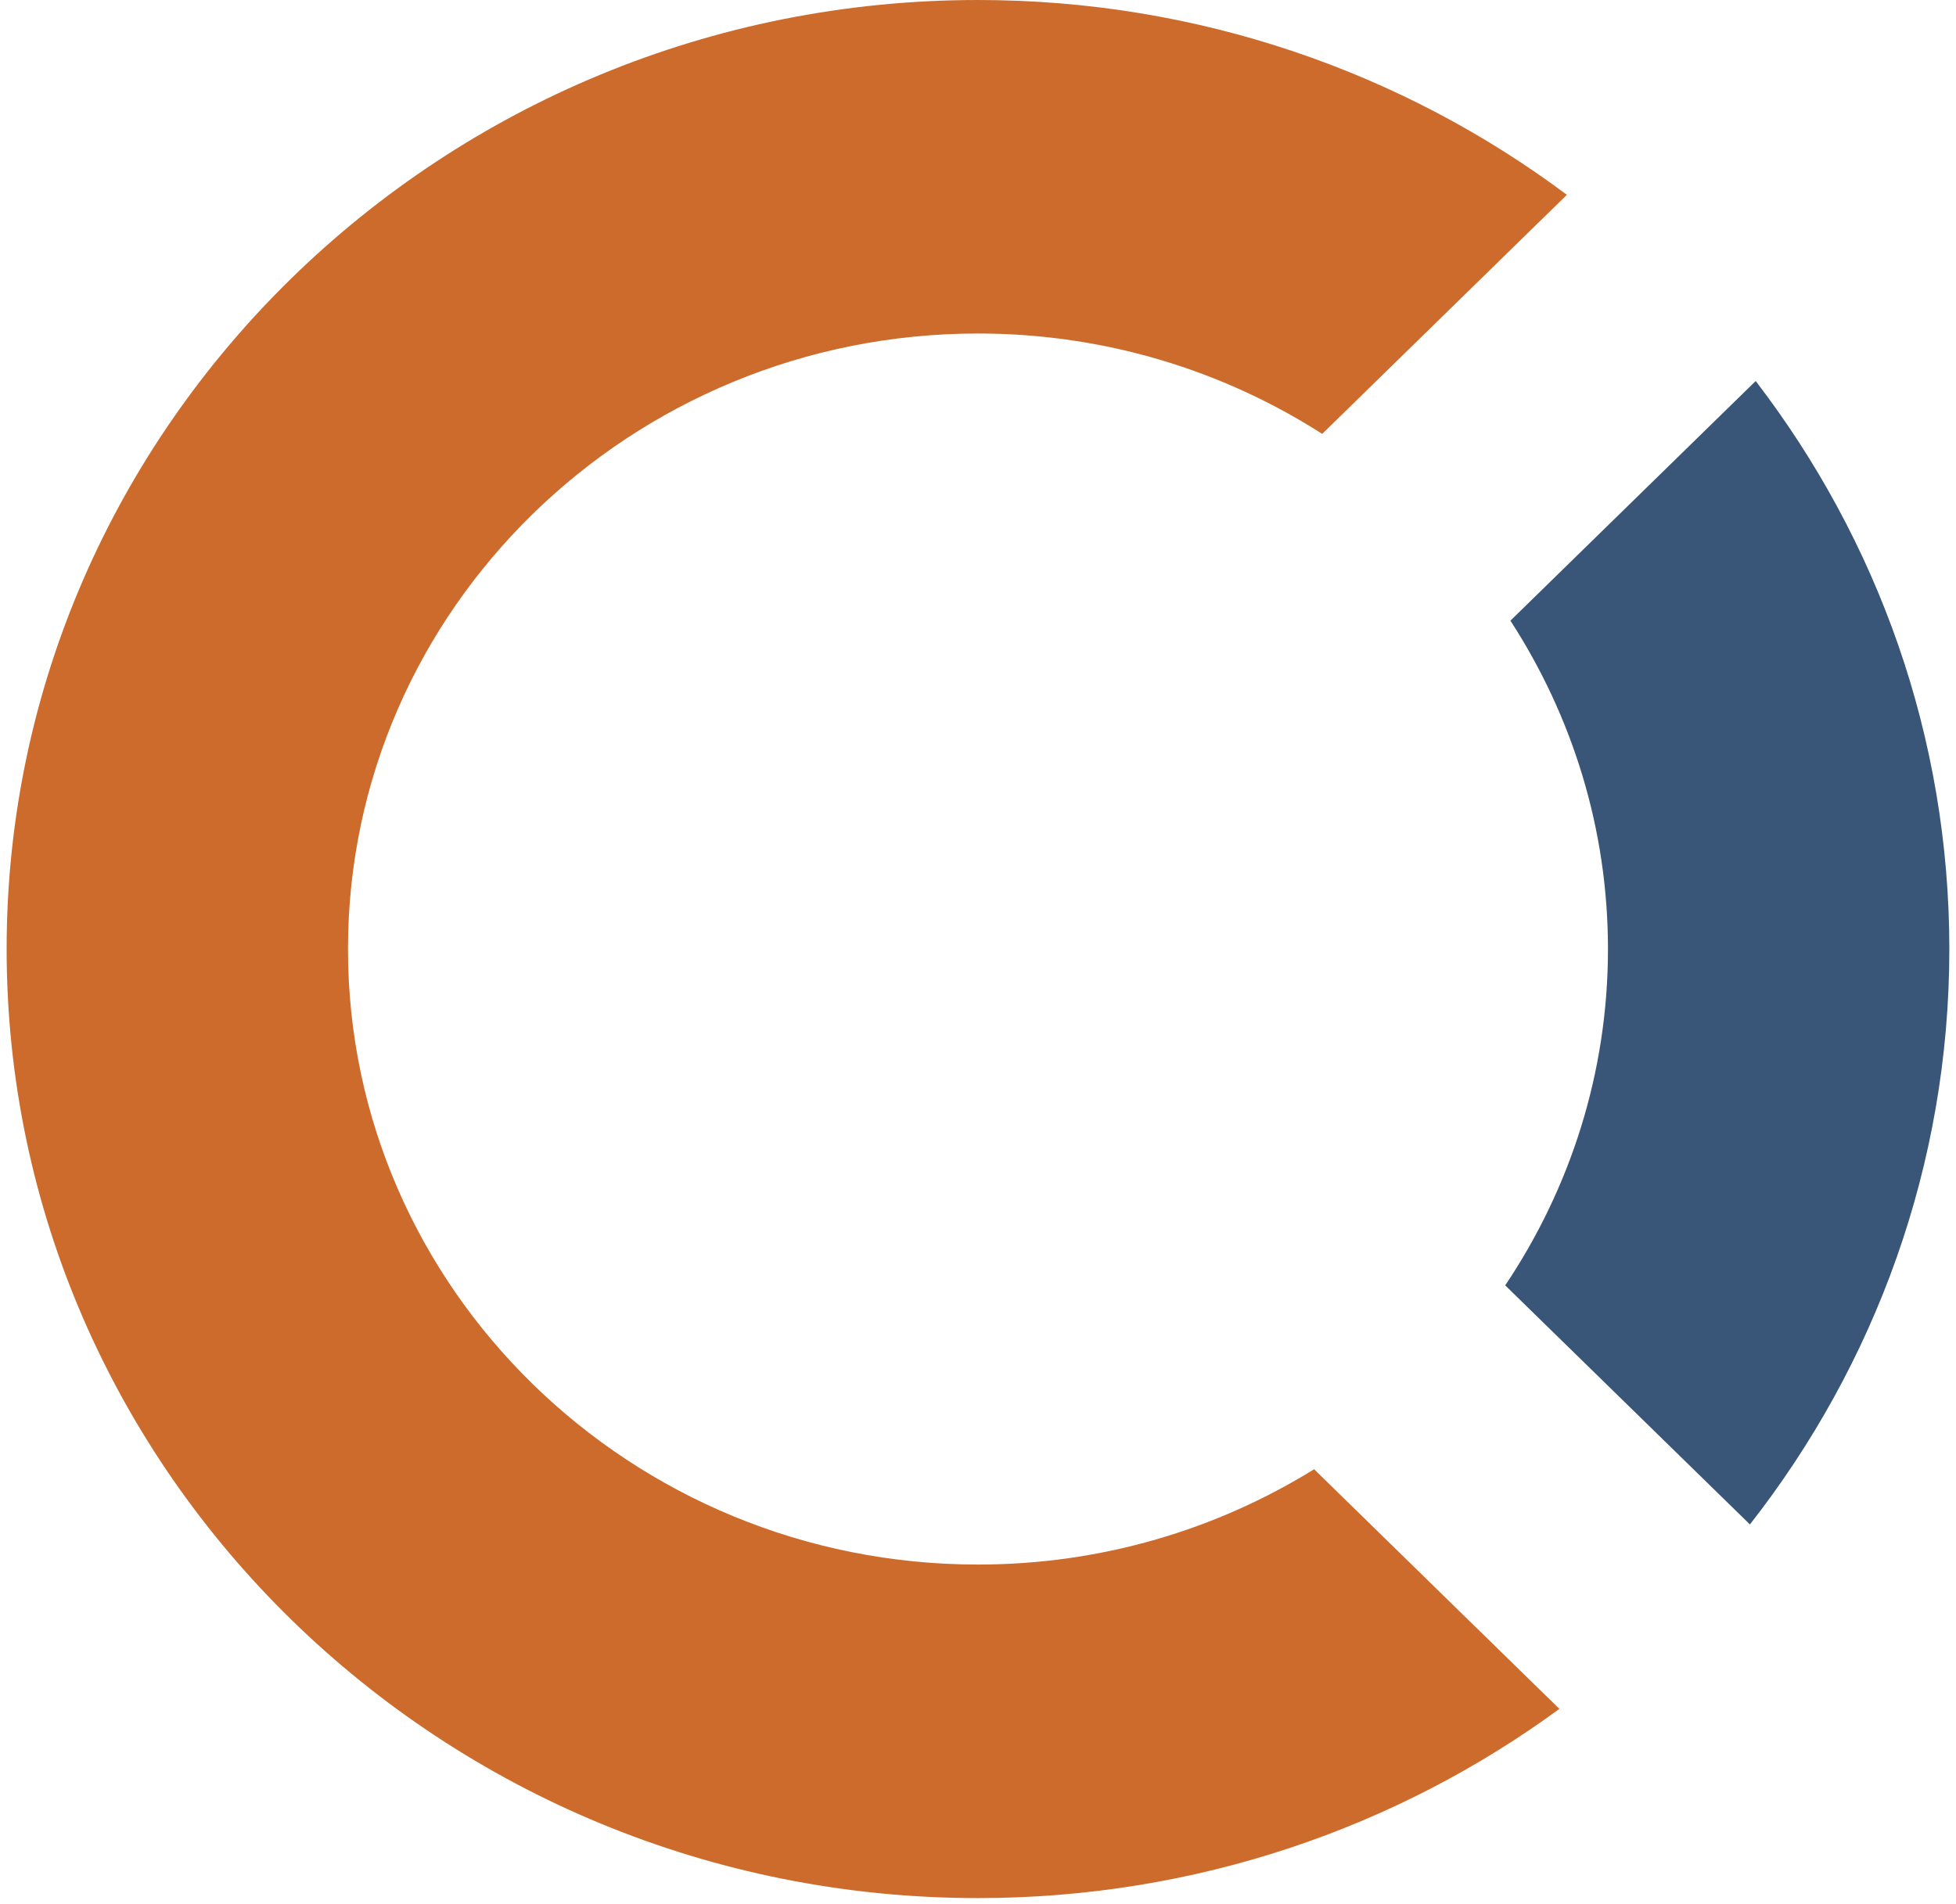 <svg width="226" height="220" viewBox="0 0 226 220" fill="none" xmlns="http://www.w3.org/2000/svg">
<path d="M202.854 44.034L174.516 71.726C181.641 82.718 185.788 95.729 185.788 109.675C185.788 124.01 181.41 137.359 173.916 148.542L202.189 176.17C216.636 157.71 225.231 134.656 225.231 109.675C225.231 85.077 216.903 62.348 202.854 44.031V44.034Z" fill="#395578"/>
<path d="M151.834 169.792C140.586 176.755 127.271 180.806 112.999 180.806C72.863 180.806 40.206 148.897 40.206 109.674C40.206 70.453 72.86 38.541 112.999 38.541C127.669 38.541 141.328 42.819 152.77 50.142L181.042 22.514C162.152 8.4 138.563 0 112.999 0C51.113 0 0.766 49.199 0.766 109.677C0.766 170.152 51.113 219.351 113.002 219.351C138.174 219.351 161.433 211.212 180.175 197.484L151.837 169.792H151.834Z" fill="#CD6B2C"/>
</svg>
